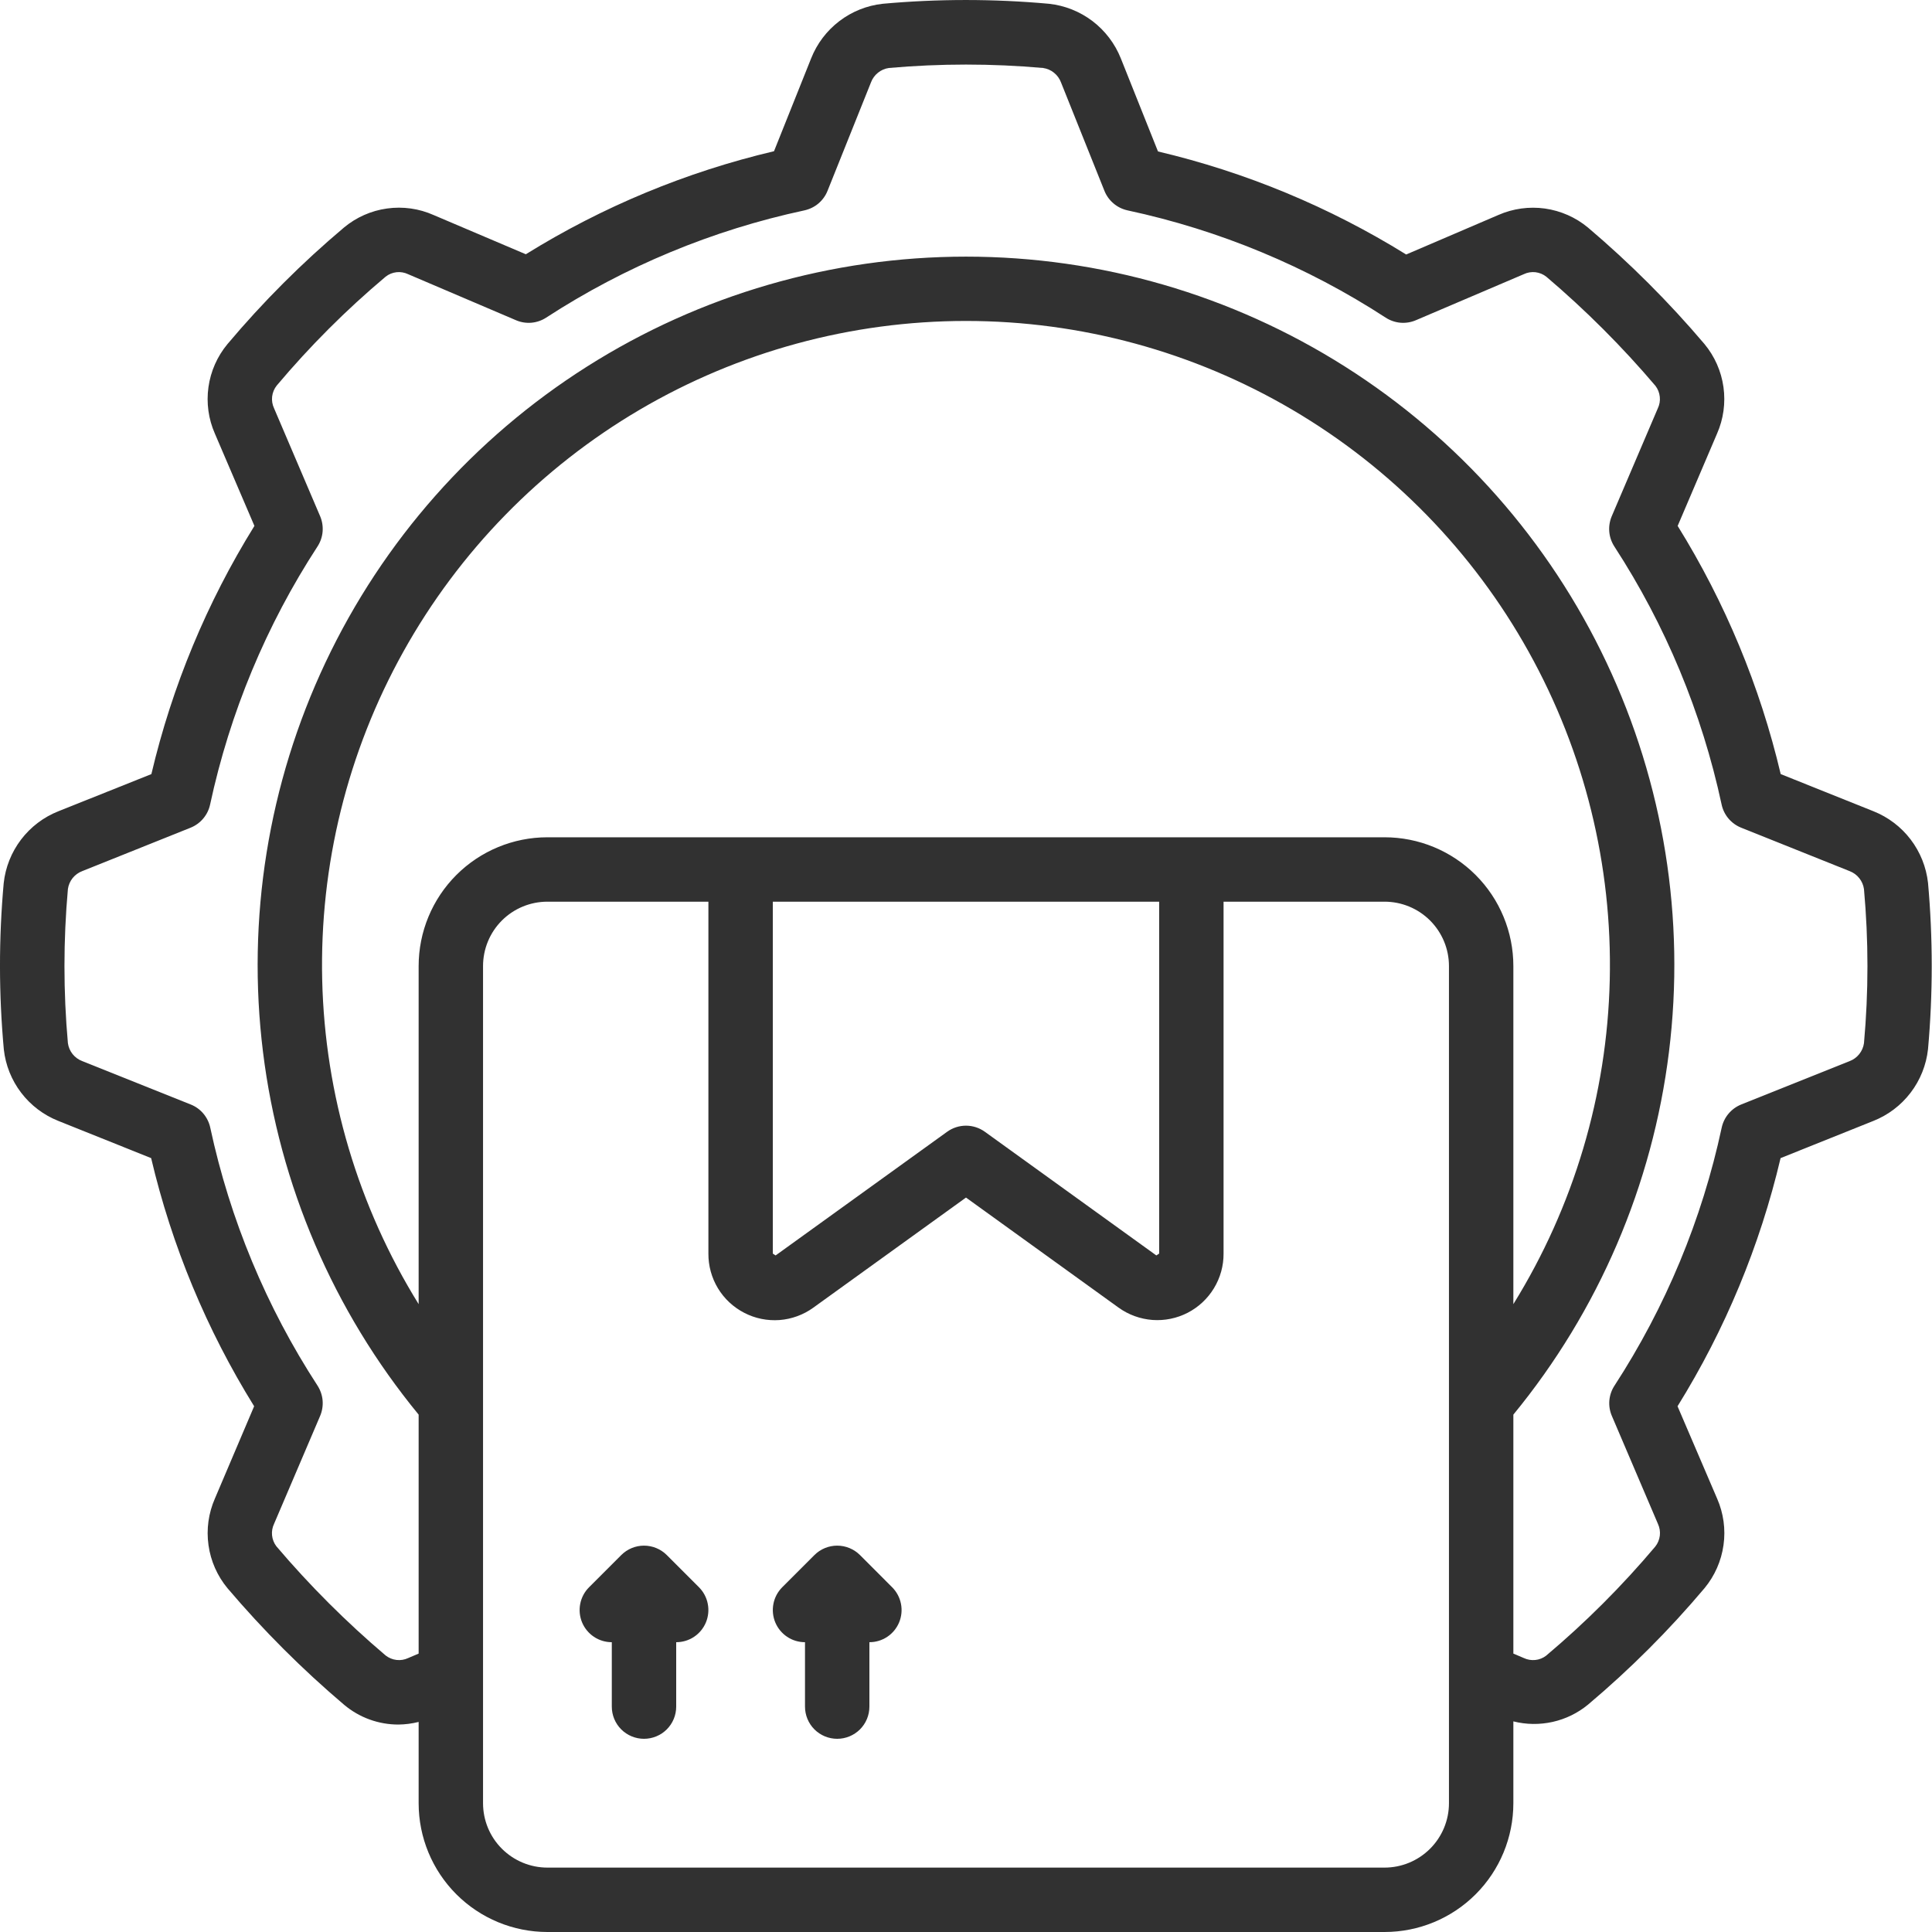 <svg width="48" height="48" viewBox="0 0 48 48" fill="none" xmlns="http://www.w3.org/2000/svg">
<path d="M0.095 26.073C0.138 26.464 0.287 26.836 0.526 27.149C0.765 27.462 1.084 27.704 1.45 27.849L3.755 28.773C4.269 30.953 5.133 33.035 6.314 34.938L5.34 37.229C5.18 37.593 5.124 37.995 5.18 38.389C5.235 38.783 5.399 39.154 5.653 39.46C6.539 40.503 7.508 41.472 8.552 42.357C8.93 42.674 9.407 42.847 9.901 42.846C10.069 42.844 10.237 42.822 10.401 42.781V44.8C10.401 45.649 10.738 46.463 11.338 47.063C11.938 47.663 12.752 48 13.6 48H34.399C35.248 48 36.062 47.663 36.662 47.063C37.262 46.463 37.599 45.649 37.599 44.8V42.767C37.919 42.848 38.254 42.852 38.576 42.78C38.898 42.708 39.199 42.561 39.454 42.351C40.5 41.47 41.468 40.502 42.349 39.457C42.602 39.151 42.765 38.781 42.82 38.388C42.876 37.995 42.82 37.594 42.661 37.231L41.678 34.938C42.86 33.035 43.724 30.953 44.238 28.773L46.541 27.85C46.908 27.705 47.229 27.462 47.469 27.147C47.709 26.833 47.858 26.459 47.901 26.066C48.024 24.691 48.024 23.308 47.901 21.933C47.857 21.542 47.708 21.169 47.469 20.856C47.231 20.543 46.911 20.301 46.545 20.155L44.241 19.232C43.727 17.052 42.862 14.97 41.681 13.066L42.658 10.777C42.819 10.413 42.874 10.011 42.819 9.617C42.764 9.223 42.6 8.852 42.346 8.546C41.462 7.504 40.494 6.537 39.452 5.653C39.147 5.4 38.777 5.237 38.384 5.181C37.991 5.126 37.59 5.182 37.227 5.341L34.936 6.323C33.032 5.142 30.95 4.277 28.77 3.763L27.848 1.454C27.702 1.086 27.458 0.765 27.144 0.525C26.829 0.286 26.455 0.136 26.062 0.094C24.687 -0.031 23.304 -0.031 21.929 0.094C21.538 0.137 21.166 0.286 20.853 0.525C20.54 0.764 20.298 1.083 20.153 1.449L19.23 3.757C17.049 4.271 14.967 5.136 13.064 6.317L10.774 5.343C10.411 5.181 10.009 5.125 9.616 5.18C9.222 5.234 8.851 5.399 8.546 5.653C7.5 6.534 6.531 7.503 5.651 8.549C5.397 8.855 5.234 9.225 5.179 9.618C5.124 10.011 5.179 10.411 5.339 10.774L6.321 13.066C5.139 14.97 4.275 17.052 3.761 19.232L1.452 20.155C1.084 20.3 0.763 20.544 0.523 20.859C0.284 21.174 0.134 21.548 0.092 21.941C-0.032 23.316 -0.031 24.698 0.095 26.073ZM34.399 20.802H13.6C12.752 20.802 11.938 21.139 11.338 21.739C10.738 22.339 10.401 23.153 10.401 24.002V32.401C8.899 29.978 8.072 27.198 8.005 24.348C7.938 21.498 8.634 18.682 10.021 16.191C11.408 13.7 13.435 11.625 15.892 10.18C18.35 8.736 21.149 7.974 24 7.974C26.851 7.974 29.649 8.736 32.107 10.18C34.565 11.625 36.592 13.7 37.978 16.191C39.365 18.682 40.061 21.498 39.994 24.348C39.928 27.198 39.1 29.978 37.599 32.401V24.002C37.599 23.153 37.262 22.339 36.662 21.739C36.062 21.139 35.248 20.802 34.399 20.802ZM19.2 22.402H28.799V31.145L28.729 31.191L24.468 28.118C24.331 28.02 24.168 27.967 24 27.967C23.832 27.967 23.668 28.02 23.532 28.118L19.27 31.191L19.2 31.145V22.402ZM35.999 44.8C35.999 45.224 35.83 45.632 35.53 45.931C35.23 46.231 34.823 46.4 34.399 46.4H13.6C13.176 46.4 12.769 46.231 12.469 45.931C12.169 45.632 12.001 45.224 12.001 44.8V24.002C12.001 23.577 12.169 23.17 12.469 22.87C12.769 22.57 13.176 22.402 13.6 22.402H17.6V31.145C17.598 31.449 17.68 31.747 17.837 32.007C17.994 32.267 18.221 32.478 18.491 32.617C18.761 32.757 19.064 32.818 19.367 32.796C19.669 32.773 19.96 32.667 20.206 32.489L24 29.753L27.793 32.489C28.04 32.666 28.33 32.771 28.633 32.794C28.935 32.816 29.238 32.754 29.508 32.615C29.777 32.476 30.003 32.265 30.16 32.006C30.318 31.746 30.401 31.448 30.399 31.145V22.402H34.399C34.823 22.402 35.23 22.57 35.53 22.87C35.83 23.17 35.999 23.577 35.999 24.002V44.8ZM1.687 22.089C1.701 21.989 1.741 21.895 1.804 21.816C1.868 21.737 1.951 21.677 2.045 21.642L4.74 20.562C4.861 20.512 4.968 20.434 5.051 20.334C5.135 20.234 5.193 20.115 5.22 19.988C5.711 17.705 6.615 15.532 7.889 13.576C7.96 13.466 8.004 13.34 8.015 13.209C8.026 13.078 8.005 12.946 7.954 12.826L6.809 10.144C6.766 10.053 6.75 9.952 6.761 9.852C6.773 9.752 6.813 9.657 6.875 9.579C7.698 8.601 8.603 7.696 9.581 6.874C9.659 6.812 9.753 6.774 9.852 6.763C9.951 6.752 10.051 6.77 10.141 6.813L12.82 7.956C12.94 8.008 13.072 8.029 13.203 8.018C13.334 8.006 13.46 7.963 13.57 7.891C15.527 6.619 17.701 5.716 19.984 5.227C20.112 5.199 20.232 5.141 20.332 5.057C20.432 4.972 20.51 4.865 20.559 4.743L21.64 2.045C21.675 1.951 21.735 1.869 21.814 1.806C21.892 1.743 21.985 1.703 22.085 1.689C23.359 1.576 24.64 1.576 25.914 1.689C26.014 1.703 26.108 1.743 26.186 1.807C26.265 1.87 26.325 1.953 26.36 2.047L27.44 4.743C27.489 4.865 27.567 4.972 27.668 5.057C27.768 5.141 27.887 5.199 28.015 5.227C30.297 5.716 32.47 6.619 34.426 7.891C34.536 7.963 34.662 8.006 34.793 8.018C34.924 8.029 35.056 8.008 35.177 7.956L37.858 6.812C37.948 6.769 38.048 6.752 38.147 6.763C38.246 6.775 38.34 6.813 38.418 6.875C39.394 7.704 40.301 8.611 41.13 9.587C41.19 9.666 41.227 9.76 41.237 9.859C41.248 9.958 41.23 10.058 41.187 10.147L40.043 12.826C39.992 12.947 39.971 13.079 39.982 13.21C39.993 13.341 40.037 13.467 40.108 13.577C41.38 15.533 42.283 17.706 42.773 19.988C42.8 20.116 42.859 20.236 42.943 20.336C43.028 20.436 43.135 20.514 43.257 20.563L45.954 21.643C46.048 21.679 46.131 21.739 46.193 21.818C46.256 21.896 46.296 21.99 46.31 22.09C46.425 23.363 46.425 24.644 46.31 25.918C46.296 26.017 46.255 26.111 46.192 26.19C46.129 26.268 46.046 26.329 45.952 26.364L43.259 27.441C43.138 27.49 43.03 27.568 42.946 27.668C42.861 27.768 42.803 27.888 42.775 28.016C42.286 30.298 41.383 32.471 40.111 34.427C40.039 34.537 39.996 34.663 39.984 34.794C39.973 34.925 39.994 35.057 40.046 35.178L41.191 37.86C41.233 37.951 41.25 38.052 41.238 38.152C41.226 38.252 41.187 38.346 41.124 38.425C40.299 39.404 39.392 40.31 38.413 41.135C38.335 41.195 38.242 41.232 38.144 41.242C38.046 41.252 37.947 41.235 37.858 41.193L37.599 41.083V35.146C39.715 32.569 41.056 29.444 41.465 26.135C41.875 22.826 41.336 19.469 39.91 16.454C38.486 13.44 36.234 10.892 33.417 9.108C30.6 7.323 27.334 6.376 24 6.376C20.665 6.376 17.4 7.323 14.583 9.108C11.766 10.892 9.514 13.44 8.089 16.454C6.664 19.469 6.125 22.826 6.534 26.135C6.943 29.444 8.284 32.569 10.401 35.146V41.083L10.141 41.194C10.051 41.236 9.951 41.253 9.852 41.241C9.754 41.23 9.66 41.191 9.581 41.13C8.604 40.301 7.696 39.394 6.866 38.417C6.806 38.338 6.769 38.243 6.759 38.145C6.749 38.046 6.767 37.946 6.81 37.857L7.954 35.177C8.005 35.056 8.026 34.924 8.015 34.794C8.004 34.663 7.96 34.537 7.889 34.426C6.617 32.471 5.714 30.298 5.224 28.017C5.197 27.89 5.139 27.771 5.056 27.671C4.972 27.57 4.865 27.492 4.744 27.443L2.042 26.362C1.948 26.327 1.866 26.266 1.803 26.188C1.741 26.11 1.701 26.016 1.687 25.917C1.573 24.643 1.573 23.362 1.687 22.089Z" fill="#313131"/>
<path d="M16.566 38.635C16.416 38.485 16.212 38.401 16 38.401C15.788 38.401 15.585 38.485 15.435 38.635L14.635 39.435C14.523 39.547 14.447 39.689 14.416 39.845C14.385 40 14.401 40.161 14.461 40.307C14.522 40.453 14.624 40.578 14.756 40.666C14.887 40.754 15.042 40.8 15.2 40.8V42.4C15.2 42.613 15.284 42.816 15.434 42.966C15.585 43.116 15.788 43.2 16 43.2C16.212 43.2 16.416 43.116 16.566 42.966C16.716 42.816 16.8 42.613 16.8 42.4V40.8C16.958 40.8 17.113 40.754 17.244 40.666C17.376 40.578 17.478 40.453 17.539 40.307C17.599 40.161 17.615 40 17.584 39.845C17.554 39.689 17.477 39.547 17.366 39.435L16.566 38.635Z" fill="#313131"/>
<path d="M21.366 38.635C21.215 38.485 21.012 38.401 20.8 38.401C20.588 38.401 20.384 38.485 20.234 38.635L19.434 39.435C19.323 39.547 19.246 39.689 19.216 39.845C19.185 40 19.201 40.161 19.261 40.307C19.322 40.453 19.424 40.578 19.556 40.666C19.687 40.754 19.842 40.8 20 40.8V42.4C20 42.613 20.084 42.816 20.234 42.966C20.384 43.116 20.588 43.2 20.8 43.2C21.012 43.2 21.215 43.116 21.366 42.966C21.516 42.816 21.6 42.613 21.6 42.4V40.8C21.758 40.8 21.913 40.754 22.044 40.666C22.176 40.578 22.278 40.453 22.339 40.307C22.399 40.161 22.415 40 22.384 39.845C22.353 39.689 22.277 39.547 22.165 39.435L21.366 38.635Z" fill="#313131"/>
</svg>
